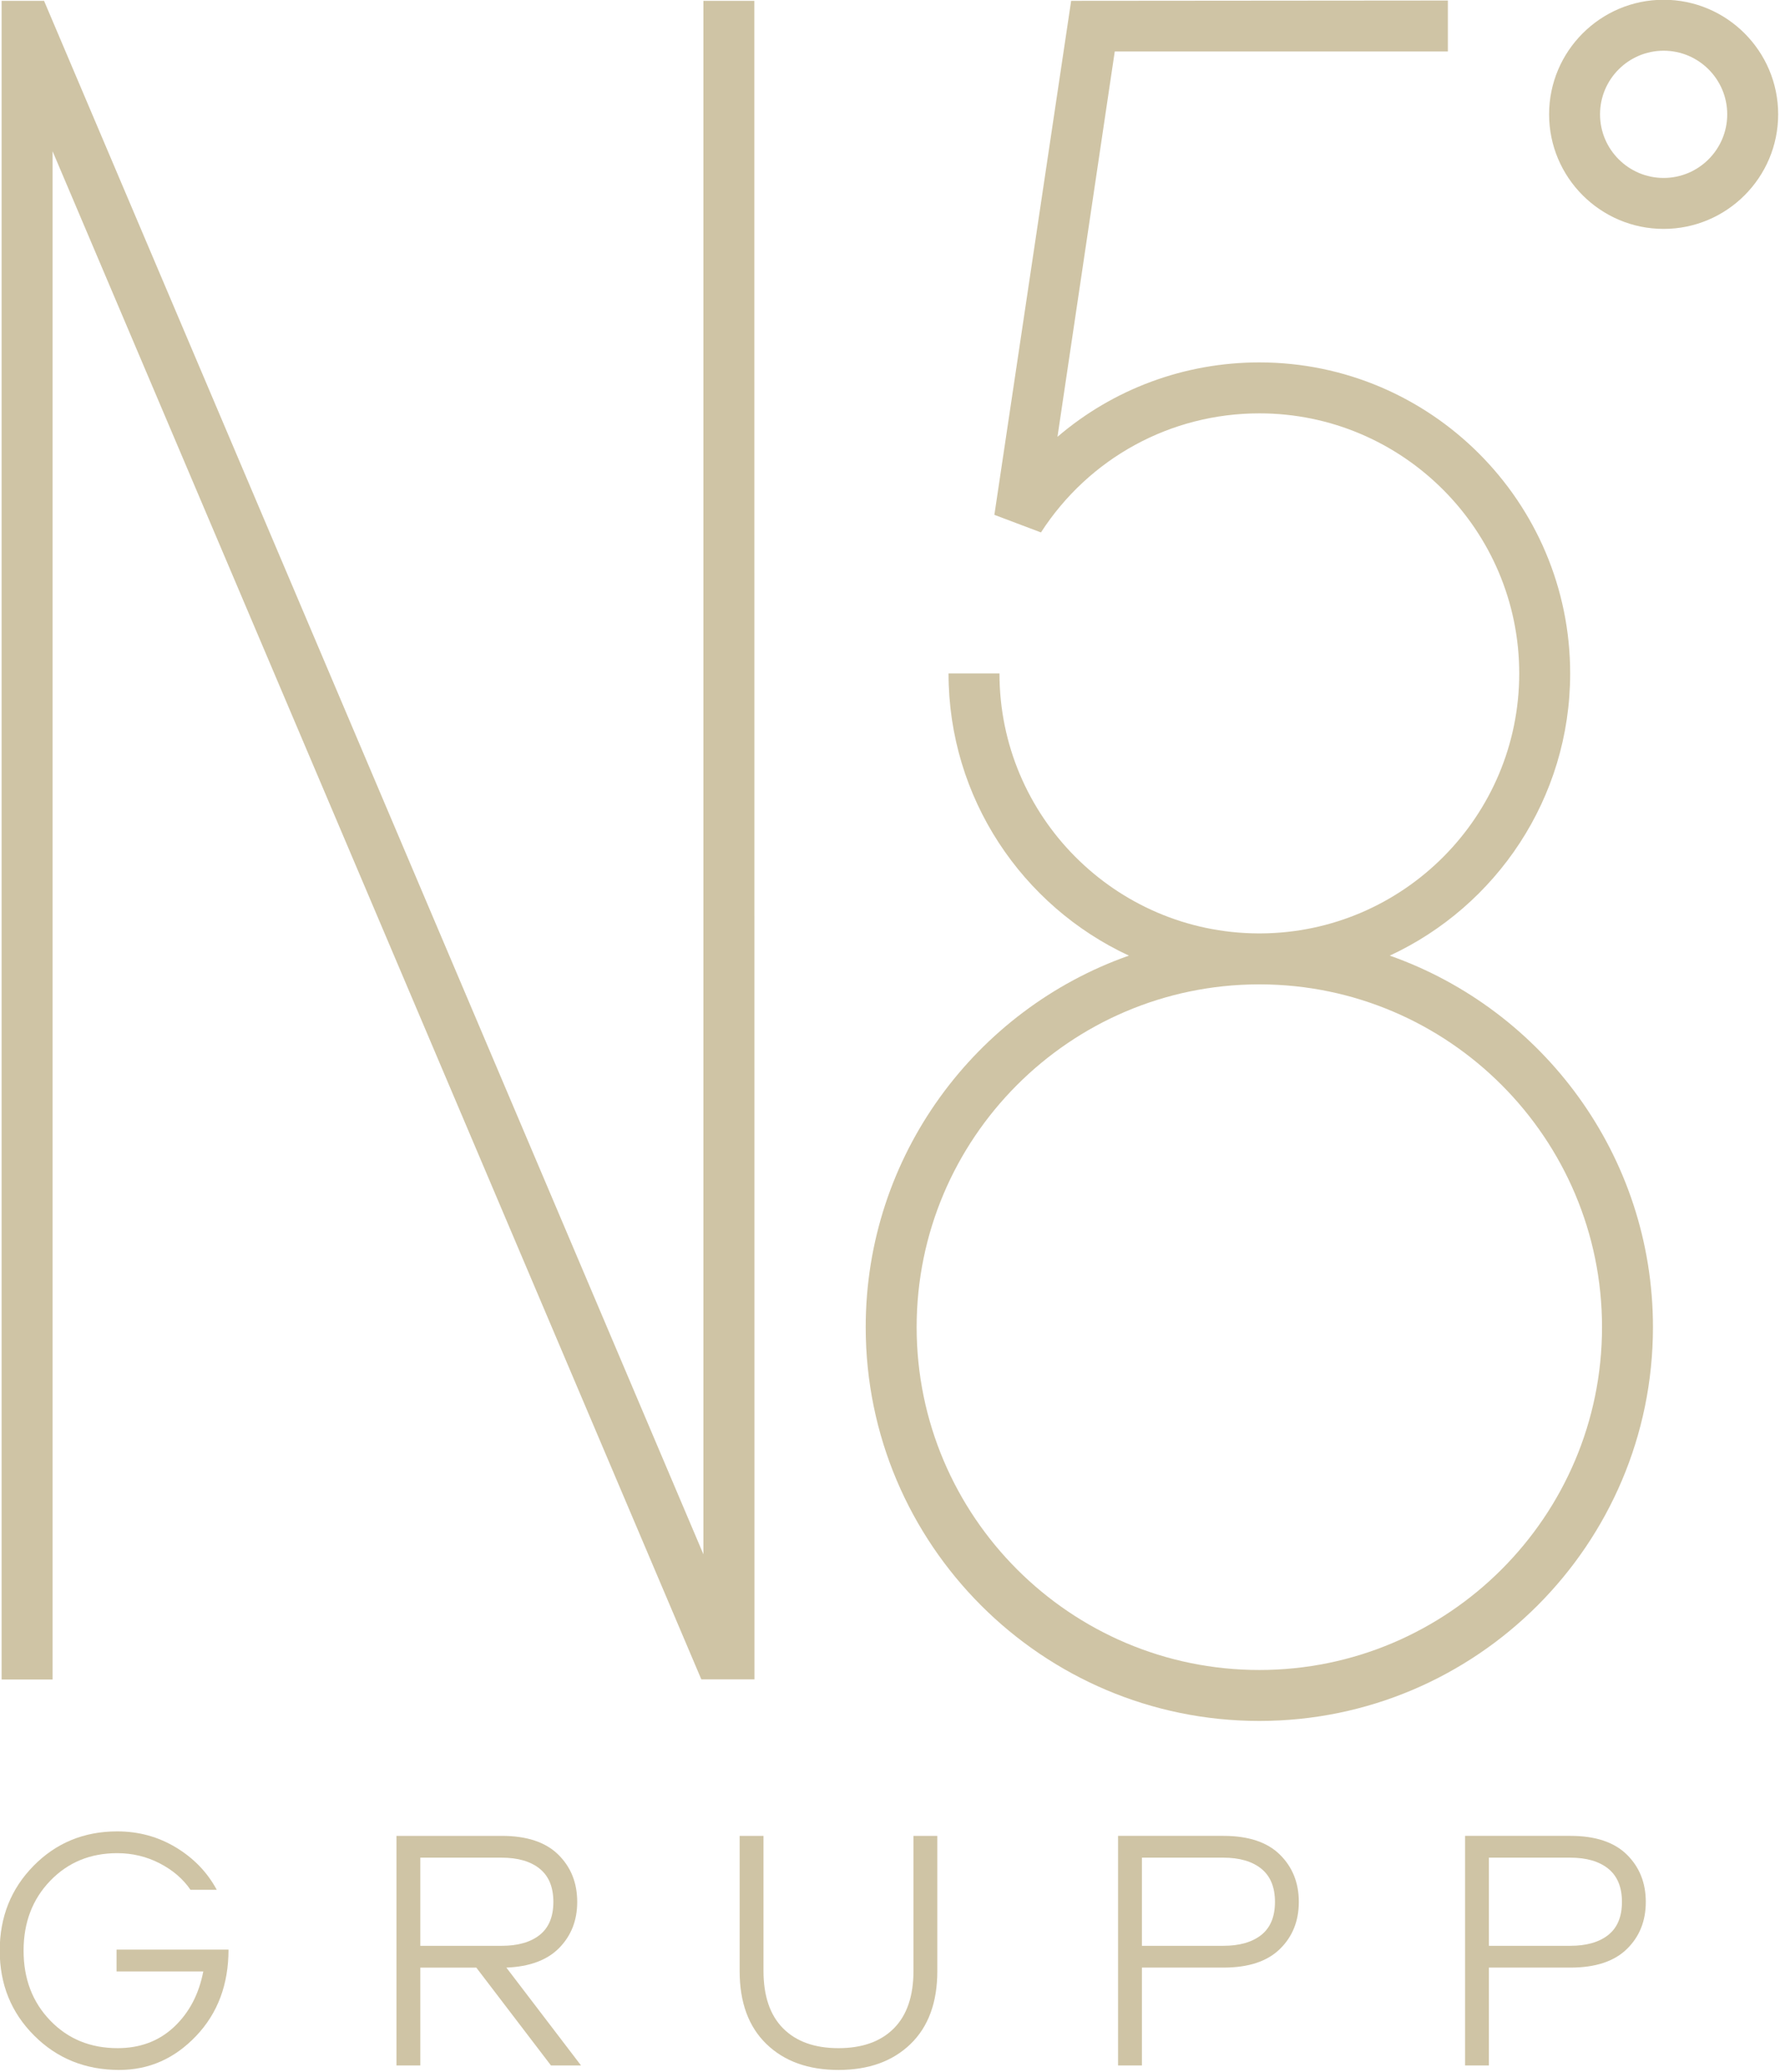 <?xml version="1.0" encoding="UTF-8" standalone="no"?>
<!DOCTYPE svg PUBLIC "-//W3C//DTD SVG 1.1//EN" "http://www.w3.org/Graphics/SVG/1.1/DTD/svg11.dtd">
<svg width="100%" height="100%" viewBox="0 0 1395 1623" version="1.1" xmlns="http://www.w3.org/2000/svg" xmlns:xlink="http://www.w3.org/1999/xlink" xml:space="preserve" xmlns:serif="http://www.serif.com/" style="fill-rule:evenodd;clip-rule:evenodd;stroke-linejoin:round;stroke-miterlimit:2;">
    <g transform="matrix(1,0,0,1,-591.309,-687.038)">
        <g transform="matrix(0.85,0,0,0.85,-412.018,-202.253)">
            <g transform="matrix(1,0,0,1,1287.84,2824.95)">
                <path d="M0,38.236L79.978,38.236C75.938,59.266 66.962,76.314 53.053,89.376C39.136,102.442 21.772,108.975 0.955,108.975C-24.115,108.975 -44.828,100.478 -61.179,83.48C-77.543,66.491 -85.715,45.036 -85.715,19.116C-85.715,-6.8 -77.543,-28.25 -61.179,-45.248C-44.828,-62.242 -24.219,-70.739 0.634,-70.739C14.655,-70.739 27.721,-67.604 39.828,-61.341C51.936,-55.071 61.387,-46.949 68.188,-36.964L92.406,-36.964C83.693,-53.107 71.16,-66.119 54.804,-76C38.444,-85.877 20.392,-90.814 0.634,-90.814C-29.956,-90.814 -55.659,-80.245 -76.476,-59.111C-97.297,-37.969 -107.703,-11.895 -107.703,19.116C-107.703,50.135 -97.139,76.209 -75.996,97.343C-54.863,118.485 -28.68,129.05 2.547,129.05C29.952,129.05 53.578,118.589 73.445,97.66C93.307,76.743 103.238,50.239 103.238,18.161L0,18.161L0,38.236Z" style="fill:rgb(207,196,165);fill-rule:nonzero;"/>
            </g>
            <g transform="matrix(1,0,0,1,1567.92,2848.53)">
                <path d="M0,-8.922L0,-90.176L74.879,-90.176C89.959,-90.176 101.696,-86.774 110.088,-79.978C118.477,-73.178 122.675,-62.98 122.675,-49.388C122.675,-35.793 118.477,-25.649 110.088,-18.957C101.696,-12.266 89.959,-8.922 74.879,-8.922L0,-8.922ZM128.091,-7.008C139.135,-18.265 144.663,-32.391 144.663,-49.388C144.663,-67.02 138.818,-81.571 127.136,-93.044C115.45,-104.514 98.139,-110.251 75.196,-110.251L-21.988,-110.251L-21.988,101.329L0,101.329L0,11.153L51.619,11.153L120.444,101.329L148.166,101.329L79.34,11.153C100.795,10.307 117.047,4.253 128.091,-7.008" style="fill:rgb(207,196,165);fill-rule:nonzero;"/>
            </g>
            <g transform="matrix(1,0,0,1,2022.62,2829.73)">
                <path d="M0,32.82C0,56.189 -6.054,73.924 -18.161,86.032C-30.273,98.143 -47.271,104.197 -69.146,104.197C-91.026,104.197 -108.02,98.143 -120.128,86.032C-132.235,73.924 -138.293,56.189 -138.293,32.82L-138.293,-91.452L-160.277,-91.452L-160.277,33.137C-160.277,62.03 -152.047,84.439 -135.583,100.37C-119.123,116.304 -96.976,124.272 -69.146,124.272C-41.321,124.272 -19.174,116.304 -2.71,100.37C13.75,84.439 21.984,62.03 21.984,33.137L21.984,-91.452L0,-91.452L0,32.82Z" style="fill:rgb(207,196,165);fill-rule:nonzero;"/>
            </g>
            <g transform="matrix(1,0,0,1,2343.33,2858.56)">
                <path d="M0,-28.993C-8.393,-22.301 -20.129,-18.958 -35.209,-18.958L-110.088,-18.958L-110.088,-100.212L-35.209,-100.212C-20.129,-100.212 -8.393,-96.81 0,-90.014C8.388,-83.214 12.587,-73.016 12.587,-59.424C12.587,-45.828 8.388,-35.685 0,-28.993M-34.892,-120.286L-132.077,-120.286L-132.077,91.293L-110.088,91.293L-110.088,1.117L-34.892,1.117C-11.949,1.117 5.362,-4.566 17.048,-15.931C28.73,-27.292 34.575,-41.788 34.575,-59.424C34.575,-77.056 28.73,-91.606 17.048,-103.08C5.362,-114.55 -11.949,-120.286 -34.892,-120.286" style="fill:rgb(207,196,165);fill-rule:nonzero;"/>
            </g>
            <g transform="matrix(1,0,0,1,2663.25,2858.56)">
                <path d="M0,-28.993C-8.393,-22.301 -20.129,-18.958 -35.209,-18.958L-110.088,-18.958L-110.088,-100.212L-35.209,-100.212C-20.129,-100.212 -8.393,-96.81 0,-90.014C8.388,-83.214 12.587,-73.016 12.587,-59.424C12.587,-45.828 8.388,-35.685 0,-28.993M-34.892,-120.286L-132.077,-120.286L-132.077,91.293L-110.088,91.293L-110.088,1.117L-34.892,1.117C-11.949,1.117 5.362,-4.566 17.048,-15.931C28.73,-27.292 34.575,-41.788 34.575,-59.424C34.575,-77.056 28.73,-91.606 17.048,-103.08C5.362,-114.55 -11.949,-120.286 -34.892,-120.286" style="fill:rgb(207,196,165);fill-rule:nonzero;"/>
            </g>
            <g transform="matrix(1,0,0,1,1875.89,2594.13)">
                <path d="M0,-1547.13L-46.962,-1547.13L-46.962,-115.385L-654.887,-1547.13L-694.01,-1547.13L-694.01,0L-647.048,0L-647.048,-1408.55L-48.887,-0.126L0.113,-0.126L0,-1547.13Z" style="fill:rgb(207,196,165);fill-rule:nonzero;"/>
            </g>
            <g transform="matrix(1,0,0,1,2341.5,1093.67)">
                <path d="M0,1491.71C-174.221,1491.71 -315.962,1349.97 -315.962,1175.75C-315.962,1001.86 -174.75,860.333 -0.977,859.803C-0.645,859.804 -0.316,859.815 0.017,859.815C0.344,859.815 0.667,859.804 0.994,859.803C174.761,860.342 315.964,1001.86 315.964,1175.75C315.964,1349.97 174.223,1491.71 0,1491.71M120.29,833.317C218.389,787.769 286.59,688.329 286.59,573.244C286.59,415.17 158.034,286.569 0.017,286.569C-69.396,286.569 -134.937,311.334 -186.114,355.154L-133.3,0L173.85,0L173.85,-46.962L-173.505,-46.671L-244.289,427.071L-201.342,443.271C-156.929,374.556 -81.656,333.531 0.017,333.531C132.139,333.531 239.628,441.065 239.628,573.244C239.628,704.928 132.845,812.13 1.322,812.836C0.881,812.835 0.441,812.828 0,812.828C-0.434,812.828 -0.866,812.835 -1.299,812.836C-132.815,812.124 -239.592,704.924 -239.592,573.244L-286.554,573.244C-286.554,688.323 -218.36,787.759 -120.27,833.31C-261.456,883.042 -362.924,1017.77 -362.924,1175.75C-362.924,1375.87 -200.116,1538.68 0,1538.68C200.118,1538.68 362.926,1375.87 362.926,1175.75C362.926,1017.78 261.468,883.054 120.29,833.317" style="fill:rgb(207,196,165);fill-rule:nonzero;"/>
            </g>
            <g transform="matrix(1,0,0,1,2714.27,1092.96)">
                <path d="M0,117.27C-32.332,117.27 -58.636,90.967 -58.636,58.636C-58.636,26.304 -32.332,0 0,0C32.33,0 58.634,26.304 58.634,58.636C58.634,90.967 32.33,117.27 0,117.27M0,-46.962C-58.227,-46.962 -105.598,0.409 -105.598,58.636C-105.598,116.861 -58.227,164.232 0,164.232C58.225,164.232 105.596,116.861 105.596,58.636C105.596,0.409 58.225,-46.962 0,-46.962" style="fill:rgb(207,196,165);fill-rule:nonzero;"/>
            </g>
        </g>
    </g>
</svg>
